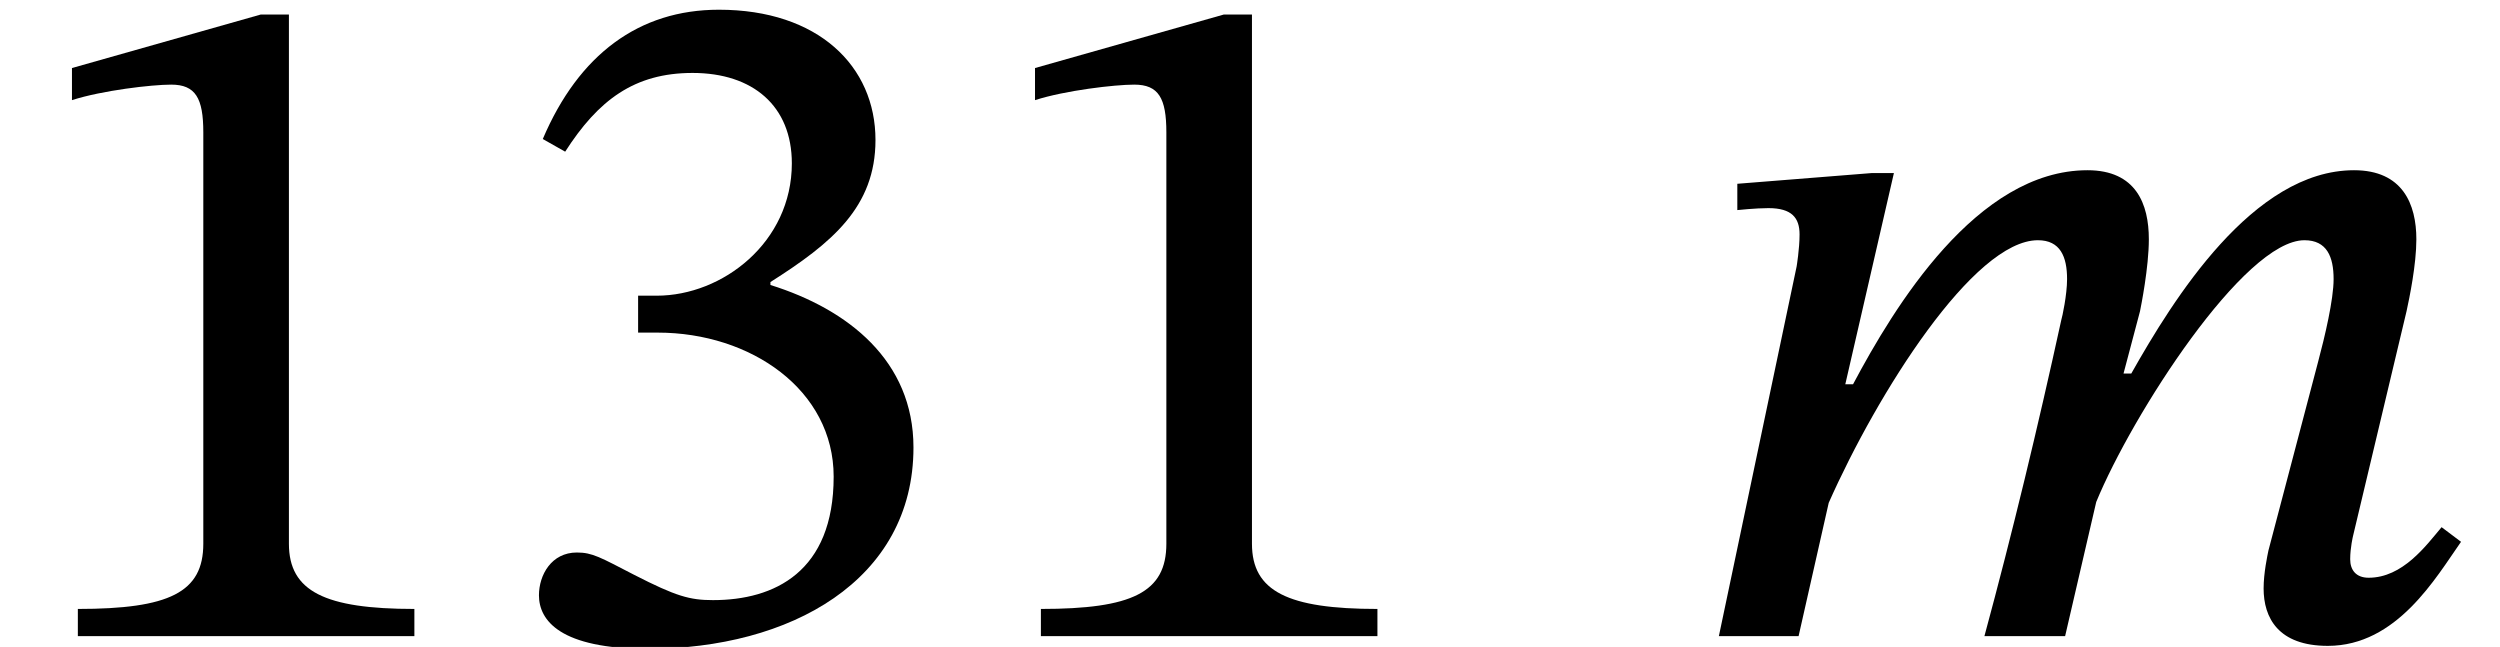 <?xml version='1.0' encoding='UTF-8'?>
<!-- This file was generated by dvisvgm 2.13.3 -->
<svg version='1.1' xmlns='http://www.w3.org/2000/svg' xmlns:xlink='http://www.w3.org/1999/xlink' width='28.036pt' height='7.255pt' viewBox='70.735 61.608 28.036 7.255'>
<defs>
<path id='g0-109' d='M4.396 0L4.745-1.505C5.149-2.487 6.404-4.44 7.08-4.44C7.331-4.44 7.407-4.255 7.407-4.004C7.407-3.775 7.309-3.36 7.233-3.076L6.676-.96C6.665-.905 6.622-.709 6.622-.535C6.622-.207 6.785 .109 7.342 .109C8.116 .109 8.553-.655 8.836-1.058L8.618-1.222C8.444-1.015 8.182-.655 7.8-.655C7.658-.655 7.593-.742 7.593-.862C7.593-.993 7.625-1.124 7.625-1.124L8.225-3.644C8.258-3.796 8.335-4.167 8.335-4.451C8.335-4.844 8.182-5.225 7.636-5.225C6.502-5.225 5.607-3.775 5.138-2.945H5.051L5.236-3.644C5.247-3.698 5.335-4.135 5.335-4.451C5.335-4.844 5.193-5.225 4.647-5.225C3.404-5.225 2.476-3.687 2.018-2.825H1.931L2.476-5.193H2.225L.72-5.073V-4.778C.72-4.778 .927-4.8 1.069-4.8C1.331-4.8 1.418-4.691 1.418-4.505C1.418-4.342 1.385-4.145 1.385-4.145L.513 0H1.407L1.745-1.495C2.291-2.727 3.371-4.44 4.091-4.44C4.342-4.44 4.418-4.255 4.418-4.004C4.418-3.829 4.364-3.578 4.353-3.545C4.091-2.345 3.807-1.167 3.491 0H4.396Z'/>
<path id='g1-49' d='M4.647 0V-.305C3.644-.305 3.24-.502 3.24-1.036V-6.971H2.924L.807-6.371V-6.011C1.145-6.12 1.702-6.185 1.92-6.185C2.193-6.185 2.28-6.033 2.28-5.651V-1.036C2.28-.491 1.898-.305 .873-.305V0H4.647Z'/>
<path id='g1-51' d='M.938-5.433C1.309-6.011 1.713-6.316 2.367-6.316C3.044-6.316 3.48-5.945 3.48-5.302C3.48-4.418 2.705-3.818 1.964-3.818H1.756V-3.404H1.975C3.022-3.404 3.949-2.76 3.949-1.789C3.949-.72 3.284-.404 2.596-.404C2.335-.404 2.182-.447 1.713-.687C1.331-.884 1.244-.938 1.069-.938C.785-.938 .644-.687 .644-.458C.644-.175 .884 .142 1.865 .142C3.458 .142 4.844-.622 4.844-2.116C4.844-3.087 4.113-3.665 3.24-3.938V-3.971C3.927-4.407 4.418-4.811 4.418-5.564C4.418-6.393 3.775-7.025 2.662-7.025C1.767-7.025 1.091-6.524 .687-5.575L.938-5.433Z'/>
</defs>
<g id='page1'>
<use x='70.735' y='68.742' xlink:href='#g1-49'/>
<use x='76.135' y='68.742' xlink:href='#g1-51'/>
<use x='81.535' y='68.742' xlink:href='#g1-49'/>
<use x='89.498' y='68.742' xlink:href='#g0-109'/>
</g>
</svg><!--Rendered by QuickLaTeX.com-->